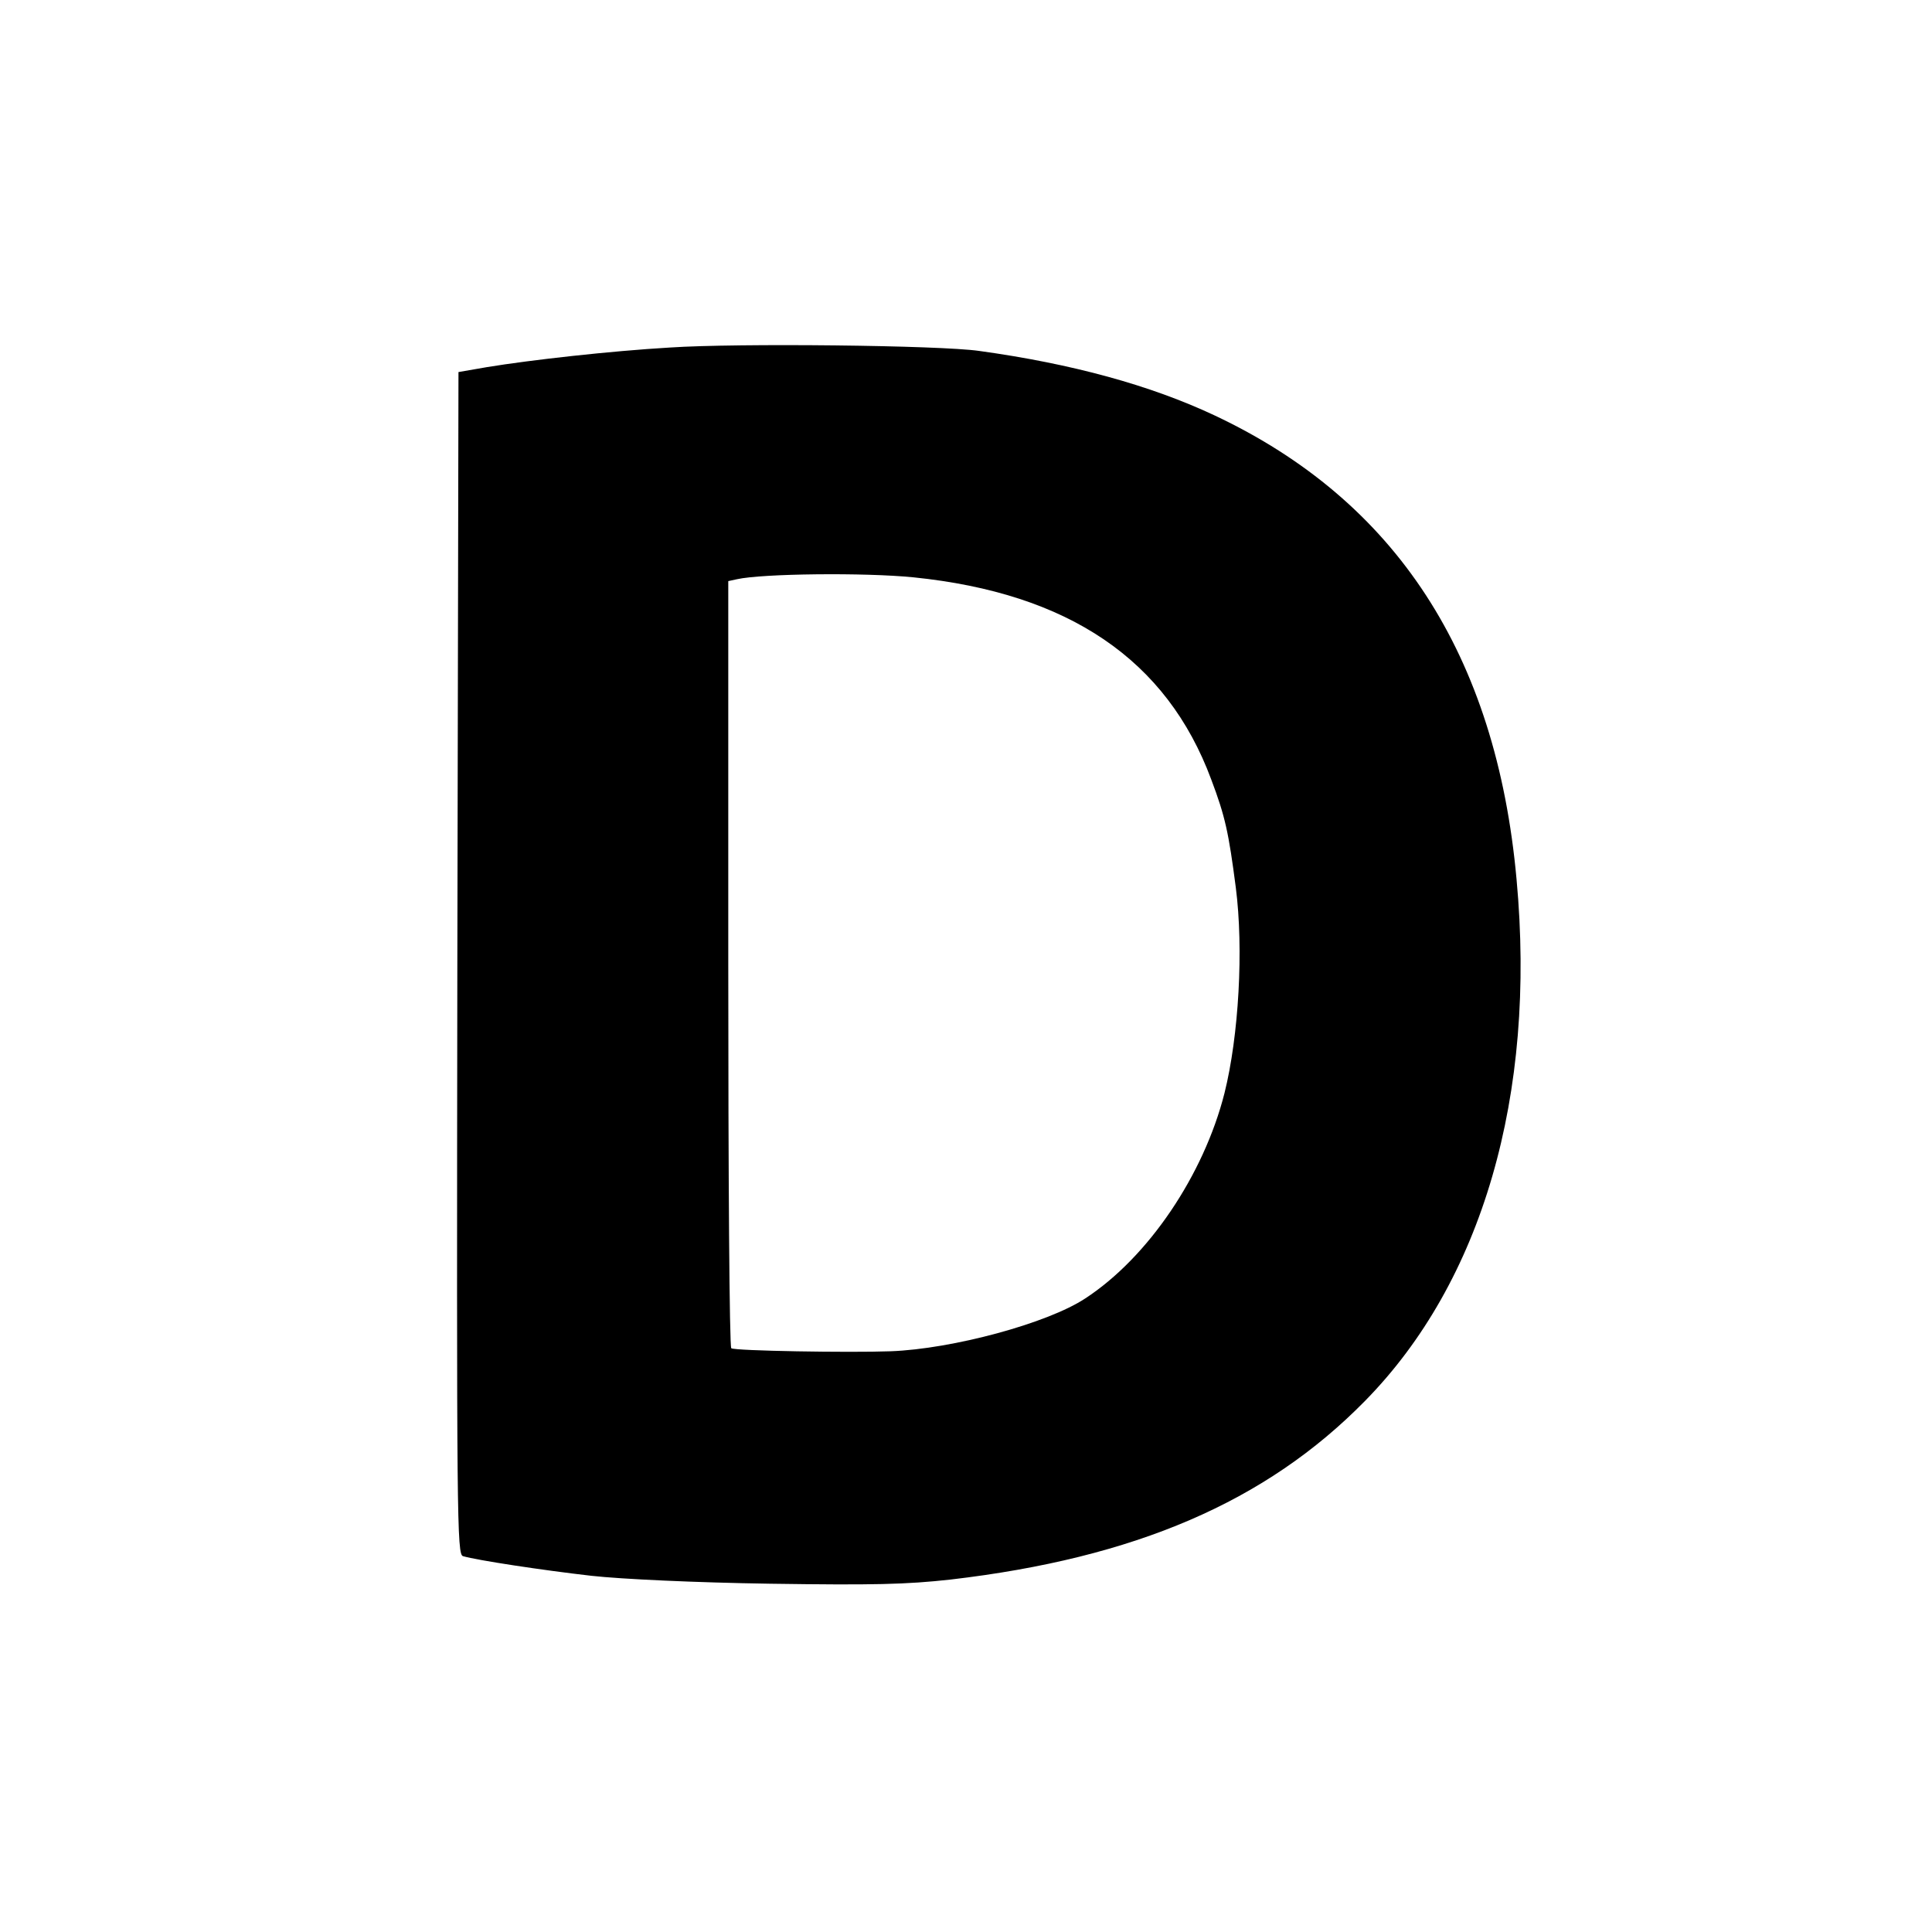 <?xml version="1.0" standalone="no"?>
<!DOCTYPE svg PUBLIC "-//W3C//DTD SVG 20010904//EN"
 "http://www.w3.org/TR/2001/REC-SVG-20010904/DTD/svg10.dtd">
<svg version="1.0" xmlns="http://www.w3.org/2000/svg"
 width="512pt" height="512pt" viewBox="0 0 512 512"
 preserveAspectRatio="xMidYMid meet">
<g transform="translate(0,512) scale(0.1,-0.1)"
fill="#000000" stroke="none">
<path d="M1775 4199 c-155 -9 -370 -33 -485 -52 l-75 -13 -3 -1566 c-2 -1486
-1 -1567 15 -1572 38 -11 209 -37 340 -52 81 -9 277 -18 473 -21 276 -4 361
-2 479 11 489 57 836 206 1098 473 311 316 455 810 402 1383 -54 595 -320
1003 -800 1229 -170 80 -378 137 -624 171 -104 15 -640 21 -820 9z m646 -609
c411 -42 671 -218 789 -536 37 -98 46 -140 65 -286 21 -163 8 -393 -30 -545
-55 -217 -202 -435 -369 -544 -100 -66 -352 -134 -516 -140 -108 -4 -413 1
-422 8 -5 2 -8 461 -8 1018 l0 1015 23 5 c67 15 338 18 468 5z"/>
</g>
</svg>
